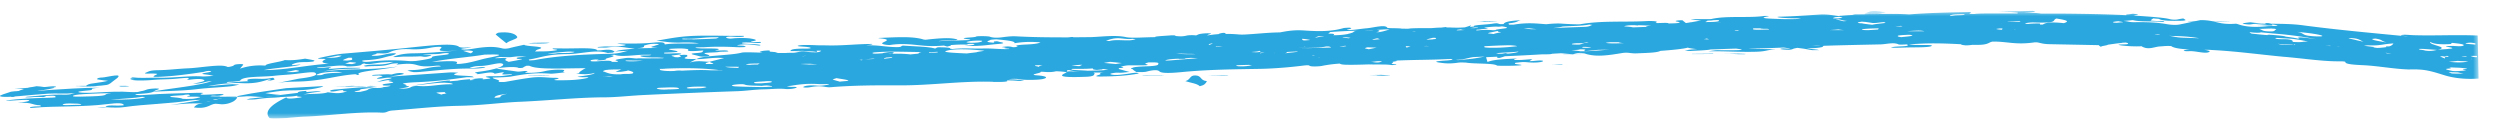 <svg xmlns="http://www.w3.org/2000/svg" viewBox="0 0 232 11"><defs><mask id="a" width="218" height="10" x="12" y="1" maskUnits="userSpaceOnUse"><path fill="#fff" fill-rule="evenodd" stroke-width="0" d="M12 1h218v10H12V1z"/></mask><mask id="b" width=".47" height=".5" x="230.96" y="4.95" maskUnits="userSpaceOnUse"><path fill="#fff" fill-rule="evenodd" stroke-width="0" d="M230.96 4.95h.48v.5h-.48v-.5z"/></mask><mask id="c" width="2" height=".49" x="173" y=".95" maskUnits="userSpaceOnUse"><path fill="#fff" fill-rule="evenodd" stroke-width="0" d="M173 .95h2v.5h-2v-.5z"/></mask></defs><path fill="#2aa7de" fill-rule="evenodd" d="M159 5h-.02ZM84 5Z"/><g mask="url(#a)"><path fill="#2aa7de" fill-rule="evenodd" d="M229.84 5.61v-.3c-.24 0-.43-.04-.55-.12.19 0 .38-.01.54 0v-.3.3h.03v.12h-.02v.3Zm-.44-.13-.03.03v-.06c.03 0 .03.01.02.03ZM228.81 4s.39-.05.49-.04c.51.04.47.11.39.18-.41-.05-.95-.06-.87-.14Zm.11 1.73c-.3.06-.82.1-1.69 0 .32-.02.61-.05.83-.08.25.02.52.03.79.04h.21c-.04.01-.09.03-.14.04Zm-.09.81c-.48.04-1.01.09-1.26.04-1.48-.3.44-.13-.31-.34.41.04.91.03 1.24.07 1.21.13-.6.08.34.22Zm-1.3.28c-.11-.04-.34-.12-.29-.12.22 0 .53.01.84.02.03 0 .25.06.54.11-.43.01-.77 0-1.1-.01Zm-.62-1.45s-.02.04-.02.06c-.16-.06-.31-.13-.47-.19.03 0 .06 0 .1-.01.18-.02.52-.04.57-.04.05 0 .09.02.12.02v.01h.04c0 .02-.06.04-.14.06-.06-.02-.29-.04-.44-.06.09.04.17.07.27.11-.02 0-.04.02-.05.03Zm1.99-.16c.04.05-.11.07-.34.06-.05 0-.1-.01-.13-.02.16-.01.32-.03.48-.04Zm-3.37-1.32c.29.18.79.24 1.65.21.55-.02.15-.08.38-.12.6.06 1.23.13 1.04.25-.21.13-.85 0-1.27.04-.12 0-.32.02-.34.03-.03.02.06.04.14.05.62.1.51.15.18.18-.03 0-.07 0-.1-.01l.02.02c-.3.03-.73.05-1.01.08 1.17-.26-.81-.42-.7-.72Zm-.54.78c-.09-.02-.3-.04-.45-.07l-.09-.06h.11c.33-.02 1.03.06 1.59.09-.29.07-.65.15-1.16.05Zm-3.24-.37h-.03c-.07.02-.32-.02-.3.04 0 0 .02.02.04.03-.17.03-.37.05-.64.07-.06 0-.13 0-.21.01l-.43-.06c.11 0 .18 0 .12-.03-.36-.04-.65-.08-.93-.11.16-.02.28-.05.49-.04 1.07.04 1.22-.12 2.25-.18-.06.11-.16.2-.37.27Zm-.07.66c-.16 0-.28-.03-.29-.06l.53.06h-.24Zm-3.19-1.27c-.17-.06-1.04-.21-.11-.14.52.04.64.19.96.33-.43-.1-.7-.15-.85-.2Zm1.67-.08s.25-.03.28-.03c.71.11.45.2 1.06.37-.83-.15-1.44-.24-1.34-.34Zm-3.14.74c-.08-.01-.14-.02-.18-.03.09.01.18.02.26.04h-.08Zm-.79-.07c-.14-.02-.31-.05-.53-.07.22.02.42.03.6.05-.02 0-.05.01-.07.02Zm-1.42-.91c-1.37-.07-.83-.29-1.69-.42.5.05 1.01.1 1.48.17 1.18.18 1.17.3.21.25Zm-1.41.25c-.38-.1-.82-.16-1.28-.22-.17-.07-.64-.11-1-.14-.31-.03-.74-.06-.7 0-.4-.03-.8-.07-1.17-.11-.12-.01-.33-.03-.35-.05-.07-.04-.11-.08-.15-.12.14.02.31.04.49.05.37.02.52 0 .57-.03.63.06 1.28.12 1.97.18 1 .1 2.06.24 3.18.46-1.89-.28-1.8-.15-1.55-.02Zm.27.27c-.21.03-.55.02-.9 0 0-.03-.01-.05-.02-.08 0-.08-.28-.17-.7-.17-.46 0-.83-.01-.89-.08-.06-.08.51-.01.85 0 .33.02.58.02.99.08.51.07.89.15 1.18.22-.2 0-.38 0-.51.03Zm-.77.29h-.01c0-.02-.02-.04-.03-.06.05.01.11.02.17.04-.06 0-.1.01-.13.03Zm-1.17-.04c-.08 0-.25-.05-.38-.08.44.06 1.29.05 1.51.12-.42-.01-.76-.02-1.12-.04Zm-.87-1.48c.37 0 .42.07.34.09-.18.06.01.2-.72.16-.6-.03-.49-.13-.84-.23.4 0 .78-.03 1.21-.03Zm-8.24.84c-.65-.02-.92-.12-1.35-.18h.03c.13.01.27.02.39.02.55.01 1 .04 1.38.07.26.03.52.06.79.1.07.01.14.02.21.04l-1.44-.05Zm-2.22-.25h-.08c-.05 0-.12 0-.19-.02-.06 0-.12-.01-.18-.02.16-.03.33 0 .52.02-.02 0-.05.01-.07.02Zm-2.92-1.01h.06-.07Zm-1.1-.13-.26-.01c0-.03-.05-.07.05-.08.12-.02.26-.04.42-.05.03 0 .06.01.09.02.23.03.32.06.34.08-.14 0-.34.02-.64.05Zm-4.79.02s-.04.01-.06.02c-1.37-.14-1.71-.03-1.96.13h-.23c-.11-.04.18-.12-.33-.1-.22 0-.54.01-.77.04-.19 0-.37-.02-.27-.06.09-.04.49-.08.69-.08 2.49.09 1.7-.2 2.18-.36.8.13 1.29.23.74.41Zm-4.1-.13s-.05.02-.08.03c-.13-.01-.31-.02-.46-.03-.23-.01-.63 0-.66-.04h.24c.21 0 1.06-.04.96.05Zm-.5.75s-.05-.01-.08-.02c.05 0 .11 0 .16.01h-.08Zm-1.26-.56h-.15.28c-.04 0-.09 0-.13.01Zm.1.48s-.02.06-.06.09c-.21-.01-.4-.03-.53-.07-.02 0 .3-.05.37-.05s.15 0 .22.01v.01Zm-4.63-1.21c-.08 0-.15.01-.21.03h-.04c.04-.15.49-.16.94-.17h.27c.09 0 .16 0 .16.01.01.12-.71.05-1.12.13Zm-4.17 1.44h-.02c.28-.03.61-.05.9-.06.28-.01.5.01.67.06h-1.55Zm-.58.55c-.36-.04-.39-.1-.29-.15.22-.03.45-.05.7-.06.52-.03.53.02.62.06-.12.07-.64.1-1.04.15Zm-.02-1.04s.09.03.13.04c-.21.01-.44.01-.68 0 .16-.02.38-.03.54-.05Zm-1.54-.27c-.4.05-.89.09-1.15.16-.24-.03-.53-.06-.79-.1-.06-.01-.12-.03-.2-.04h-.11c-.2-.02-.31-.04-.18-.09.07-.02.21-.04.32-.06.1.01.19.02.28.02.22.03.42.06.62.09.4.07.8-.08 1.36-.07-.15.02-.17.05-.15.07Zm-.61.6-.91.06c-.14 0-.53-.01-.57-.04-.09-.05.26-.08.6-.1.29-.02.62-.02.94-.03-.02.04-.03.08-.06.11Zm-3.22-.77c-.23-.06-.47-.12-.71-.18.6 0 .39.09 1.07.16-.13 0-.24.02-.35.02Zm-1.28.82c.4-.02.66-.04.82-.06.16.03.34.05.56.07-.51 0-.95 0-1.38-.01Zm.48-1.18c.08-.02.25-.03.42-.05.1.02.21.05.25.07.02 0 .04.02.05.03-.15.01-.3.03-.42.05h-.25c-.1 0-.2-.01-.2-.01 0-.03.04-.06.15-.08Zm-2.06 2.61h-.14c.15 0 .29-.01.44-.02.14 0 .28-.01.42-.02-.13.04-.45.05-.72.04Zm-.61-2.52h.05-.04Zm-3.44 1.04h-.13c-.73.02-1.59.07-1.29-.11h.6c.02 0 .05.01.08.02.21.03.38.03.56.02.14.02.22.04.2.06 0 0-.01 0-.02.01Zm-2.96.11h-.14a.793.793 0 0 1-.09-.04l.47-.03c-.07.02-.15.05-.24.08Zm-1.94-.76c.19-.02.37-.03.54-.03l-.54.03Zm-.93-.03c-.17-.04.19-.09.11-.13-.06-.03.49-.01.51-.05.3-.01.56-.04.59.03.03.07-.23.12-.73.13-.2 0-.38 0-.48.02Zm-.02 1.58h-.2c.1-.02.19-.04.3-.06.07.03.19.05.17.07h-.27Zm-5.56-1.14c-.4.01-.8.03-1.2.04-.16-.04-.47-.07-.82-.09.07-.06.36-.1.7-.11h.28c.09.01.2.02.36.03-.03 0-.05-.02-.05-.03.44.01.87.03 1.29.05h.02c-.24 0-.46.02-.57.09Zm-2.76 1.53c-.41 0-.79 0-.97-.06-.01 0 .28-.04.4-.05h.8c.04.03.19.06.5.09-.25 0-.49.01-.73.02Zm-3.33.73c-.14-.03-.4-.06-.83-.1.44-.02.77-.04.77-.08.3 0 .65 0 .49.08-.11.05-.12.11.31.06.37-.04.71-.08 1.02-.1.21 0 .51 0 .93-.03h.02c-.95.11-1.82.17-2.71.17Zm.27-.41h.05c.39 0 .58.03.7.08-.39 0-.84.03-.85-.05 0 0 .04-.02.1-.03Zm0-.42h.51c-.07.02-.14.04-.21.05-.1-.02-.2-.03-.3-.05Zm.11.09-.46.12c-.23 0-.45 0-.65-.02-.08 0-.06-.05.03-.07.33-.06.68-.04 1.08-.03Zm-2.84-1.42c.34-.04.64-.09.84-.14.82-.05 1.77-.05 2.46-.18.1.01.29.03.27.04-.22.06-.19.16-.81.18-.93.03-1.84.06-2.76.11Zm-1.58.1c-.67.05-.85-.04-1.21-.1.28 0 .58.03.93.08.11.01.24.02.38.02h-.09Zm-1.71 2.12c-.27.08-.58.13-1 .16-.05-.02-.12-.03-.17-.05-.14.02-.24.04-.34.06-.17 0-.36 0-.56-.01.08-.02.16-.04.23-.06.62-.06 1.35-.06 1.86-.14-.01 0-.03.02-.04.03Zm-3.08-.41c-.09-.03-.09-.07-.05-.12.78-.04 1.56-.08 2.36-.09.31.02.56.04.67.09-.82.09-1.62.16-2.51.14-.17 0-.32-.01-.46-.03Zm-1.19 1.04c-.38.05-.87.09-1.31.13-.04 0-.14-.01-.21-.02.78-.03 1.06-.18 1.61-.26.36-.02.71-.03 1.07-.05-.37.07-.72.14-1.15.2Zm-1.41-2.68c.12-.02.25-.03.37-.05 0 0 0 .01.02.02.07.03.2.04.37.04-.23.02-.53.03-.77.04h-.04c.03-.02.05-.03.06-.05Zm1.87-.24c.06.01.08.03.06.04-.11 0-.2.02-.29.04h-.41c.21-.03.42-.06.64-.08Zm2.19.47c-.17.03-.33.06-.49.1-.1.02-.15.05-.17.06-.05 0-.09-.01-.14-.02-.15-.02-.28-.03-.41-.05.06-.03.14-.06.26-.08.21-.04.38-.08.57-.12.03 0 .06-.01.1-.02 0 .05 0 .09.28.11Zm-1.46-.42h-.12c.17-.04.61-.09 1.05-.11.09 0 .18 0 .28.01.05 0 .22-.01.33-.03.23.02.5.08.49.13 0 0 0 .01-.02.02-.34.08-1.13.13-1.01.19-.16.01-.29.02-.35.01-.52-.05-.98-.02-1.43.03-.01 0-.03-.02-.04-.03-.02-.02.02-.04.1-.05.19 0 .3-.02.37-.04.41-.04.88-.06.37-.11ZM133 3.65c-.18.02-.56.03-.58.02-.01 0-.02 0-.04-.01.18-.05.37-.1.58-.15h.24c.02.02.03.05.06.06.01.01.01.03.01.04-.09.01-.18.03-.28.03Zm-.6.63h-.28c.15-.02.32-.02.49 0h-.21Zm-1.08-1.32h-.07c-.08 0-.13-.01-.2-.02.1 0 .21 0 .31-.01-.02.01-.03.02-.04.04Zm-.79 1.46-.09-.14c.16.01.32.02.46.04-.14.03-.29.07-.37.1Zm-2.55-1.43h-.29c.39-.08.4-.15.15-.21-.02 0-.06 0-.1-.01.19 0 .38-.02.56-.03.37-.02.56-.01.66 0-.31.07-.5.17-.98.24Zm.15 2.76c-.37.11-.62 0-.91 0 .2-.02.41-.05.63-.07.28 0 .52 0 .28.07Zm-1.48-1.28s.16-.06.24-.08c.26.01.53.02.86.03-.3.06-.52.11-.73.15-.13-.03-.31-.06-.37-.1Zm1-.89s.12-.02.2-.02c.1.04.2.07.18.08l-.67.06c0-.03.09-.07.29-.11Zm-.17-.8c-.19.04-.53.04-.87.04.28-.01.57-.03.87-.04Zm-1.77 3h.66-.66Zm-.61-2.63c-.29.06-.74.12-1.37.12.03-.02.06-.03.07-.06.02-.09-.27-.09-.55-.08.02-.01.05-.03.08-.05.07-.05.08-.08.06-.1.73-.06 1.46-.1 2.22-.12.11 0 .24 0 .38-.01-.2.02-.35.05-.39.12 0 .02-.15.1-.5.17Zm.05.4c-.26-.03-.52-.07-.58-.12.29.01.53.05.76.08-.06.01-.12.03-.17.04Zm-.54.77c-.1 0-.2.01-.3.02.09-.04.29-.06.5-.09.06 0 .14.02.12.03-.08.02-.2.03-.32.05Zm-3.36.14c-.24 0-.48 0-.71-.01h.11c.84 0 1.8 0 2.42-.14h.23c.16.04.23.07.21.1-.76.03-1.5.04-2.25.06Zm1.19.86h-.13c.05 0 .09-.02.14-.03 0 0-.01.02-.02.03Zm-.68-.15s.05-.02.07-.03c.07 0 .14.02.21.03h-.28Zm-2.52-.21c.17-.07.23-.12.16-.13.21-.02.42-.03.63-.04.12 0 .25-.01.39-.03.03.1-.86.11-1.18.2Zm1.9-.67s-.03 0-.05.01c-.03 0-.07-.01-.11-.02h.16Zm.46-.58c-.26.03-.48.05-.68.03-.06-.05-.1-.09-.08-.14.34.02.55.07.76.11Zm.71-.34.44-.03h.15c-.26.05-.57.11-.85.16.02-.04.16-.08.26-.12Zm.09-.19h.07-.1.04Zm-4.2 1.75s.05 0 .07-.02h.12c-.06 0-.12.02-.19.02Zm-1.25.02c-.11-.05.11-.08.39-.08-.13.03-.26.05-.39.08Zm-.83-.12c.07-.01.14-.02.19-.02.32-.02.47-.05.56-.09.09.02.14.07.06.09-.26.07-.53.03-.8.02Zm-1.14 1.32c-.16 0-.28-.06-.26-.09.37-.02.78-.03 1.19-.04.13.02.23.04.32.03-.07 0-.58.14-1.24.1Zm-.49-2.23h-.19.2Zm-1.43.42c-.08 0-.16 0-.23-.01 0-.01 0-.03.01-.04.2.02.44.03.61.05-.14 0-.29.02-.39.01Zm-.6-.27s-.14.07-.27.1c-.02-.02-.02-.04 0-.06.01-.03.15-.06.36-.1-.03.02-.06.04-.08.06Zm-3.05 1.48h-.12c-.2.02-.4.03-.6.05-.19.01-.7.05-.5-.02.25-.08.65-.11 1.09-.13.04 0 .09 0 .13.01.09.01.55 0 .56-.01.02-.01.03-.03.05-.04.14-.01.28-.02.42-.04.23 0 .48.02.73.03-.59.05-1.18.09-1.77.14Zm.05-.58c.09 0 .47.02.88.03.21 0 .45 0 .59.02-.62.03-1.21 0-1.8-.04.1 0 .21 0 .34-.01Zm-4.08-1.32c-.14.03-.32.08-.54.09-.6.03-1.37-.09-1.89.07-.09-.01-.2-.02-.32-.03.19-.06.36-.13.61-.18.73-.16 1.17.1 1.87 0 .09.02.3.04.27.05Zm-1.84 2.29c-.39-.03-.74-.07-1.1-.1.2-.04.56-.1.59-.1.37.03.69.07 1.08.11-.21.03-.53.09-.57.09Zm-1.2.58c-.34.02-.74.03-1.29.04s-.08 0-.12 0c-.41-.03-1.18-.05-1.56-.1.03 0 .05-.01.07-.02.04-.01.06-.03.07-.05h.78c.24 0 .6 0 1.11-.04.02.02.03.05.04.07 0 .03.18.05.33.07.07 0 .29-.03.45-.04.11 0 .08-.04.12-.05.11.01.21.03.33.03h.18c-.14.03-.3.08-.51.09Zm-3.33.13s0-.07.01-.12c.06 0 .12-.02.18-.03.28.08.62.13 1 .15-.49 0-.96-.07-1.19 0Zm1.43-.64s-.16.08-.27.13c-.25-.01-.5-.03-.74-.04.27-.04.59-.08 1.02-.09Zm-4.04.19c-.09-.03-.19-.05-.3-.07l-.06-.07c.24 0 .59-.03.7 0-.19.02-.31.07-.33.15Zm-5.77-1.35c-.3.04-.6.07-.91.11-1-.04-2.27-.1-1.95-.22.65-.25 2.31-.18 3.59-.03-.19.04-.62.09-.74.14Zm-3.86.03c-.2 0-.4 0-.59.02.07-.02.06-.05.02-.07.25 0 .5 0 .74-.02.22 0 .07.07-.17.07Zm-1.48.09c-.26.03-.53.05-.8.08-.42-.05-.91-.08-1.67-.06l-.18.03c-.07 0-.15-.02-.22-.03h.39c-.01-.06.4-.15-.19-.16-.15 0-.71.08-.74.12-.12 0-.27.01-.37.02-.35.02-.59.01-.54-.07.04 0 .08-.03.19-.04 1.38-.12 2.89-.04 4.37-.03-.22.05-.35.09-.26.15Zm-3.22.48s-.04-.03-.04-.04c0-.02.21-.05.21-.07l.48-.03c.05.02.09.04.09.06-.26.02-.5.05-.73.08Zm-2.06.14c-.1 0-.18-.02-.25-.03.39-.04.87-.09 1.39-.13 0 .1-1.29.03-1.14.16Zm-2.07 1.99c-.23-.07-.49-.13-.65-.2-.05-.02.15-.06.33-.13.45.08.87.13 1.07.2.22.08-.55.08-.75.13Zm-2.93-1.6c-.25-.01-.5-.03-.75-.04h.01c.31-.02.63-.02.94-.02.22.02.44.03.66.05l-.86.02Zm-.55-.76c.09-.02.23-.04.38-.05-.13.02-.26.04-.38.06v-.01Zm-2.85 2.82c-.32.02-.67.04-.95.04-.8-.01-1.59-.03-2.34-.06-.2 0-.4-.05-.4-.08 0-.05.22-.09.64-.12.35-.02.47 0 .58.04.23.1 1.05.08 1.54.11.62-.08.7 0 .95.02.06 0 0 .05-.01.05ZM68.57 6.2s-.04.07-.05.1c-.52-.01-1.01-.03-1.23-.11.43 0 .85 0 1.28.01Zm-2.73-.47c-.55 0-1.09-.15-1.84.08.32-.17.46-.24.6-.32.97 0 1.51-.19 2.6-.1-.45.11-.9.23-1.36.34Zm0 0c.06.07.36.14.36.21H65.54c-.18-.07.1-.13.3-.2Zm1.19.79c-.41 0-.89.02-1.21 0-.79-.05-1.72 0-2.57.04-.26-.04-.5 0-.7.03-.76.02-1.06-.03-1.3-.09.01-.06.03-.11-.18-.1.09 0 .18 0 .28-.01.14 0 .28 0 .41-.02 1.45-.06 3.25-.08 4.92.13h.36ZM64.71 8.2c-.35 0-1.01.05-.97-.05.03-.06.44-.1.83-.11.4 0 .9-.03.99.05-.2.05-.41.11-.85.1Zm-2.6.09c-.66.06-1.02 0-1.14-.07-.1-.06.24-.08.63-.09.68-.03 1.31-.04 1.41.07.07.08-.45.08-.9.1Zm-2.95-2.86c-.4 0-.72-.11-1.19-.03-.42.07-1.23.16-.64.26.08.01-.03.05-.06.08h-.49c-.05-.17-.72-.09-1.36-.05-.23.02-.71.02-.6-.07-.03-.03.08-.07.43-.1.09 0 .31.01.3.02-.03.03-.42.09.14.06.21 0 .57-.07.54-.09-.21-.13 1.36-.28.4-.4l.39-.03c.64.25 1.86 0 2.8 0h.62c-.04.02-.04.04-.12.05-.26.04-1.1-.02-.84.1.19.08.77.11 1.41.1.26 0 .49.03.74.04-.06.02-.14.04-.19.04-.77 0-1.56.02-2.29 0Zm-1.12.24c-.05 0 .04-.04.07-.06.42 0 .84.01 1.58.02-.86.08-1.29.08-1.65.03Zm.63 1.16c-.08.01-.18.02-.29.03-.36 0-.6 0-.79.04-1.09.02-1.2-.16-1.61-.27-.09-.02.09-.1.27-.14.07 0 .14-.01.21-.02.38-.03.8-.02 1.2-.03-.11.05-.23.1-.34.14-.07.03-.13.06-.19.09.17 0 .39 0 .51-.01.24-.03.57-.08.61-.11 0 0 0-.01.01-.02.37.09.67.18.41.3Zm-2.76.3c.23 0 .44-.02.63-.03.14 0 .23.03.36.04-.27 0-.58 0-.99-.01Zm-1.92-.07c-.59.09-.41.08-.03.1.26.01.96-.02.48.09-.72.17-1.61.2-2.55.2-.46 0-.6-.03-.27-.1.37-.08.25-.13-.17-.13-.74 0-1.24-.14-2.27 0-.82.11-1.55.25-2.3.38-.03 0-.05 0-.08.01H46.23c.42-.19-.56-.26-.5-.41.65-.02 1.39-.04 1.71-.1 1.19-.21 2.18-.38 3.67-.26.18.01.88-.08 1.34-.13-.52-.05.33-.22-.4-.24-.52-.02-1.13.04-1.48.13-.38.09-.8.15-1.45.16-.79 0-.1-.1-.17-.14-.17-.1-.7.06-.95.02-.65-.09-1.31-.18-1.93-.27-.03 0 .22-.07.39-.08.58-.06 1.17-.1 1.54-.03.11.02.06.08.44.04.13-.01.13-.07.2-.1s.15-.07.23-.1c.1 0 .27 0 .3.02.72.36 3.14.21 5.19.21-.25.11-.39.22-.53.32-.06.04-.12.1-.04.13l-.32.06c.34.02.72.06 1 .04.41-.03.58-.07.69-.12.07.12-.63.23-1.15.3Zm-7.54 1.93c0 .07-.61.1-.57.06.09-.09.02-.2 1.2-.35-.65.15-.64.22-.63.29Zm-.13-3.69c.14-.03.86.03 1.11 0 .69-.08.64-.09 1.44-.03-1.03.04-1.03.12-.81.2.04.01.6-.03.29.05-.34.08-.76.15-1.14.22-.12-.06-.3-.12-.33-.18-.03-.06.38-.15-.13-.18-.23-.01-1.38.09-.42-.08Zm-3.19.57c-.46.08-.84.08-.77.02.37-.31-1.03-.21-2.27-.14 1.31-.29 3.37-.43 4.87-.68 1.55-.04 1.9 0 .4.29-.79.15-1.25.35-2.24.52Zm-3.06-.54c.05.1-.75.23-1.42.32-.16.02-.52.03-.66.02-.98-.08-2.02-.13-3.66.05-.5.05-.62 0-.71-.04-.09-.04.11-.09.41-.1 1.21-.06 1.52-.25 2.15-.38.35-.07.69-.23.51-.25-.46-.04-.87.09-1.25.16-.27.05-.5.08-.77.07-.52-.03.26-.13.25-.18 0-.01-.02-.06.28-.05.72.04.8-.03 1.06-.15.32-.14.88-.29 1.88-.23.56.03 1.16-.01 1.76-.13.48-.1 1.11-.14 1.07-.04-.06.19-.83.44 1.55.29-1.56.12-2.91.25-4.21.26-1.04.02-1.48.2-1.73.29-.34.12.58.02.95.01.46 0 .9.01 1.38-.02.37-.02.4.13.96-.03.54-.15-.46-.06-.64-.1.54-.12.95-.05 1.43-.09.33-.03.78-.14.97-.05.17.09-.45.14-.86.19-.49.06-.73.09-.68.19Zm3.31-.64c.75.01.5.14.31.26l-.72-.23c.14-.01.31-.03.41-.03Zm5.73.83c1.15-.18 1.59-.48 3.54-.5 1.26 0 2.65-.46 3.74-.1.18-.02.51-.03.52-.05.06-.13.69-.12 1.38-.15-.57.11-.69.24-1.66.27-2.57.06-5.05.2-6.97.58-.1.02-.36.03-.54.04 0-.03-.1-.07 0-.09Zm1.72-.56a45.8 45.8 0 0 1 1.86-.17c.19-.01.66.02.63.03-.33.17-1.34.04-1.74.14-.45.04-.83 0-.75 0Zm9.05-.76c.25-.07.47-.15.97-.13.62.02.06.11-.04.16-.17.08-.85.15.25.22-.76.01-1.19.02-1.95.03 1.01-.09.45-.19.77-.29Zm10.63 1.69c-.06.03-.12.05-.16.09 0 0-.02 0-.03.01-.27 0-.54 0-.73.03-.04 0-.25-.02-.38-.03.18-.1.79-.09 1.3-.1Zm.55 1.65c.3-.03.57 0 .57.05 0 .09-.59.1-.92.14-.39.01-.73.01-.74-.05 0-.11.71-.1 1.09-.14Zm-30.1 1.24c-.19-.07-.28-.11-.4-.14-.18-.05.15-.07.38-.08.66-.04.22.06.41.09.3.04-.31.05-.4.14Zm-6.15-.61c-.4-.02-.61.1-.7.17-.07.05-.4.12-.66.18-.05.01-.39.02-.47 0-.3-.04.34-.09.4-.14.04-.03.07-.07.1-.1.81-.1 1.7-.26 2.13-.11-.18 0-.44 0-.8-.01Zm-2.16-2.22c-.2-.01-.4-.03-.63-.04.19-.06.32-.11.45-.15.2.02.49.03.58.07.05.02-.25.08-.4.13Zm-.82-.37c.08-.07.33-.15.51-.22.57-.02.27.07.31.11.04.04.14.09-.31.14-.16.02-.54 0-.51-.03Zm-.88-.23c-.18.02-.36.02-.71.04.47-.1.79-.16 1.13-.23h.34c-.11.07-.19.14-.76.2Zm-1.47 1.54c.17-.07.27-.13.9-.19.86-.08 1.08-.02 1.4.03-.56.05-1.01.02-1.6.12-.25.04-.21.15-.74.13-.11 0-.06-.06.04-.1Zm-2.35-.2c-.21.01-.38 0-.6 0 .35-.07.64-.13.93-.19.1.03.27.05.29.08.02.05-.31.1-.61.12Zm37.16-3.04c-.43-.03-.83.04-1.01-.03-.03-.01.14-.04.14-.04 1.12.06 1.68-.1 2.61-.12h.7c-.11.04-.15.11-.36.12-.71.04-1.48.06-2.1.08Zm26.84.19c-.12.07-.39.13-.96.13-.3 0-.5-.01-.47-.07.16-.06.43-.12.99-.13.32 0 .53 0 .44.06Zm138.79-.55c-.16 0-.32 0-.48-.01-1.97-.05-3.84.05-5.61-.02-.34-.02-.72-.06-.95-.01-.32.07.53.09.54.13-3.08-.3-6.47-.6-9.62-1.02-1.17-.16-2.12-.14-3.05-.16 0-.01-.24-.06-.3-.06-.29-.01-.26.02-.2.05-.45-.02-.91-.05-1.4-.12-.06 0-.51.05-.73.1-.05 0 .1.06.23.07.51.07.57 0 .82-.02.33-.02.76-.02 1.16 0 .02.01.02.02 0 .02-.14.03-.46.03-.97.08.62.01.92.04 1.2.05.47.01.34-.05.25-.11.15.02.29.04.4.06.52.11-.5.08-.81.11-.98.11-1.95.1-2.76-.2-.03-.01-.1-.02-.14-.03-1.72.13-1.88-.36-3.32-.33-.63.13-1.23.27-1.9.4-.29.06-.77.05-1.21-.03-.88-.16-1.87-.2-2.96-.18-.5.01-.6-.07-.89-.1-.06 0-.1-.01-.14-.02.28-.02.56-.04.81-.07h.05c.59.15 1.5.1 2.27.13.26.01.7.06.62-.02-.06-.05-.38-.03-.63-.03-.1 0-.25-.01-.38-.02-.06 0-.12-.01-.16-.02-.04 0-.07 0-.07-.01.03-.06.14-.13.23-.19.19.02.52.03.54.05.31.19 1.19.18 1.95.17.87-.01.36-.14.3-.22-.19.03-.37.06-.56.1-.26.04-.59 0-.72-.04-.45-.13-1.98-.24-3.23-.32h-.15c.06-.01.11-.02.15-.03.09-.03.51-.03.18-.1-.1-.02-.33-.05-.37-.04-.18.02-.27.05-.46.06-.13 0-.14.04-.13.07-2.06-.1-4.17-.13-6.11-.15h-1.82c-.3-.05-.76-.08-1.54-.08.51-.04.81-.06 1.03-.09.05 0-.19-.08-.24-.08-.81.02-1.61.04-3.18.07 1.79.04 1.99.1 1.71.17h-2.31c-.94 0-1.38.01-1.63.05-.34 0-.61-.02-.36-.12.14-.06-.01-.07-.31-.06-1.85.04-3.72.08-5.39.22-1.55-.11-3.48 0-5.28 0 .1.02.17.04.24.05-.44 0-.89.04-1.24.07-.12 0-.2.02-.25.03-.61-.07-1.05-.19-1.9-.13-1.19.08-2.34.16-3.58.19-.08 0-.23.02-.23.03.07.02.14.04.25.05.48.06 1.13.07 1.94.08-.08.02-.16.03-.25.05-.91.04-1.63.01-2.3-.02-.58-.02-1.41-.06-.5-.22.26-.04-.26-.05-.34-.04-1.44.21-3.49-.04-4.89.28-.16.04-1.2 0-1.94.02.26.06.6.1 1 .12-.11.01-.21.03-.32.05-.19.04-.39.07-.59.11h-.05c-.16.03-.33.06-.49.08-.1-.08-.17-.14-.24-.19-.04-.03.03-.09-.37-.06-.3.02-.46.07-.23.11.2.04.45.08.08.14-.19.03-.56.03-.85.04.03-.13-1.4.03-1.16-.08.33-.16-.55-.16-.92-.14-2.01.11-4.14-.06-6.11.29-.16.03-1.22-.02-1.77-.06-.51-.03-1.14.03-1.38.06-.85-.06-1.75-.18-3.04.04h-.4c-.05-.04-.12-.11 0-.13.78-.08.69-.19 1.07-.28-1.27.06-1.53.21-1.59.35-.64.07-.32-.15-1.02-.03-.52.09-2 .12-1.71.26-.13.01-.26.03-.4.04.02-.03.06-.07.11-.15-.21.08-.41.14-.58.19-.38.03-.82.04-1.39.01h-.28c-.04-.01-.07-.03-.09-.04-.14.02-.28.03-.42.05-.31 0-.62.03-.92.05h-.44c-1.1 0-1.57.02-1.72.06-.14 0-.34-.01-.61-.01-.08-.03-.37-.03-.6-.04-.26 0-.71-.01-.73-.04-.16-.33-1.23-.02-1.86.04-.59.05-1.24.17-1.68.17-.58 0 .31-.11.19-.17-.04-.02-.06-.05-.17-.05-.14 0-.45.02-.51.03-1.08.32-2.22.33-3.66.23-.98-.07-1.63.06-2.29.18-.75 0-1.71.09-2.53.15-.45.03-.9.07-1.25.04-.46-.04-.88-.06-1.27-.05.03-.02.04-.04.01-.06-.13-.09-.48 0-.6.05-.02 0-.03.02-.04.03-.37.02-.71.07-1.04.12 0-.02.04-.04.09-.07.12-.05.53-.12-.03-.13-.43 0-.8.06-.9.11-.07.03-.13.06-.2.09-.25-.04-.68-.03-.86.01-.41.1-.67.08-1.05.04 0-.04-.04-.07-.38-.06-.72.06-1.65.09-1.49.17-.99 0-2.17.11-2.71 0-1.06-.23-2.36-.02-3.39 0-.52 0-1.03.01-1.53.01.04-.03-.06-.04-.37 0-.03 0-.06 0-.09.01-1.6 0-3.15-.01-4.67-.09a5.26 5.26 0 0 0-.97.02c-.45.04-1.13.2-1.65 0-.14-.05-1.22-.07-1.27 0-.07.1-2.02.09-.65.25.39.05-.24.08-.33.08-.74.03-1.51.05-2.51.09.52-.12 2.17-.03 1.67-.18-.6-.18-1.69-.07-2.53.01-.17.02-.35.07-.57 0-1-.3-2.56-.19-4.03-.13-.06 0-.09.02-.14.02 2.01.17-.45.43.71.61.09.02.36.03.38.03 1.2-.2 2.21-.02 3.17.06.72.06 1.29.03 1.85-.01.11.03.21.06.31.09.12-.03.31-.07.34-.1.01-.02 0-.03 0-.04.44-.03.89-.06 1.41-.04.2 0 .09-.1.62-.08.09 0 .17.04.16.05-.02.06-.31.1-.69.13-.08 0-.16.02-.24.02 1.59.05 2.19-.11 3.14-.18.52-.04.6-.1.22-.17-.15-.03-.27-.08-.35-.08-.57.02-.04.09-.35.13-.95-.07-.34-.17-.25-.26.02-.02.48-.05.56-.05.85.08 1.8.16 1.67.36 1-.16 1.73-.13 2.42-.08-.16.08-.39.16-1.31.2-.95.04-1.11.12-.78.21-.12.02-.24.03-.36.04h-.12c-.15-.05-.34-.08-.64-.06-.67.06-.25.07.07.09-.27.03-.38.06.22.11.01.01.02.02.04.03-.88.04-1.54-.07-2.43-.05-.89.03-1.94-.06-2.85.05-.08-.01-.24-.03-.23-.04.06-.09-.43-.11-.83-.12-.58-.02-.33.08-.59.11-.56-.17-1.82-.19-2.81-.26-.55-.04.1.19-1.13.12-.77-.04-1.27-.16-2.32-.16-.37 0 .61-.04.44-.12-1.54 0-2.72.18-4.34.13-.34 0-.69 0-1.02-.02-.57-.02-1.16-.03-1.44.03-.39.08.36.1.68.13.61.07.52.17-.05.16-1.26 0-1.35.1-1.42.23.45 0 .9-.02 1.36-.02-.28.02-.63.05-1.06.08 1.05-.03 1.73-.08 2.15.03.02-.06.03-.11-.03-.13h.45c-.1.11-.22.21-1.24.12-.86-.08-.89.05-1.34.08-.22 0-.6 0-.69.02h-1.02l.27-.06c-.21-.02-.41-.04-.65-.06-.33-.02.24-.16-.55-.1-.21.01-.54.1-.47.13.07.02.16.04.26.06-.97-.03-1.78-.06-1.97 0-.97.26-3.66.26-4.14.58-1.4.03-1.22-.08-.94-.21.11-.05.04-.11.02-.16 0 0-.27-.02-.36-.01-.54.04-.28.09-.19.15.03.02-.16.05-.28.08l-.33-.02c.04-.06-.56-.12-.07-.17.44-.05.86-.1.64-.16-.2-.06-.72-.01-1.1 0-.14 0-.4 0-.43-.02-.05-.02.02-.07.07-.07 2.12-.05.82-.18.42-.28-.06-.02 0-.07.09-.07.34-.02.74-.04 1.06-.03.25 0 .64.06.61.09-.21.2.41.17 1.42.09-.2.1.15.19-.76.25-.81.06-.02.17.26.26.17.05.39.09.74.04.48-.06.27-.12 0-.2-.66-.18.83-.13 1.19-.21.21-.05 1 0 .84-.09-.18-.1-.76-.02-1.24-.04.78-.16.28-.2-.87-.19-.15 0-.39 0-.58-.02-.19-.01-.35-.03-.34-.04.01-.07.56-.04.86-.06.99-.07 1.98-.05 3.01 0 .23.01.58 0 .76-.02.09-.01-.05-.07-.13-.1-.09-.04-1.01-.02-.44-.1.32-.05.79-.07 1.29 0 .18.02.38.05.58.07.04-.02.15-.05.1-.06A4.03 4.03 0 0 0 70 4.1c-.45-.03-1.25-.03-1.14-.12.09-.07.79-.04 1.26 0 .37.03.45 0 .49-.04.06-.07-.1-.04-.42-.04-.57 0-.64-.04-.28-.09.48-.08.12-.17-.23-.23-.34-.06-1.01-.07-1.54-.03-.19.02-.38.06-.61 0-.12-.03-.18-.07-.13-.1.07-.04.27-.07.66-.04.39.03.73.03.95-.02.06-.01.01-.04.01-.06h-.86c-1.59-.01-3.33-.07-4.71.06-.99.1-1.7.25-2.54.39.71.05 1.14.19 2.18.17.64-.02 1.23-.02 1.78.07-1.03.06-2.24-.04-3.15.1-.13.02.22-.29-1.01-.17-1.21.12-2.23.09-3.43.08.17.09 1.16.09.62.2-.4.08-1.01.1-1.64.08-.2 0-.52.03-.77.05-.04 0-.02.05.01.05.27 0 .65.01.81 0 1.45-.19 1.68.07 2.61.08-.43.1-1.61.1-1.84.33-.25-.17-.39-.28-1.34-.15-.07 0-.31.01-.31.01-.12-.32-2.24-.15-3.42-.19h-.7c0 .02-.06.05 0 .06.21.05.82.07-.07.17-.63.07-1.07.04-1.59.06.09-.07.07-.13.29-.2 1.07-.3-1.23-.25-1.29-.43-.45.1-.94.2-1.32.3-.25.07-.52.08-.66.05-.57-.13-1.1-.25-2.65 0-.3.05-.87.14-1.15.08-.34-.08.69-.11.87-.2-.73.06-1.04.04-1.16-.05-.48-.37-2.82-.09-4.33.06-2.14.23-4.18.4-6.32.58-.73.06-1.62.25-2.27.4-.45.1.24.08.51.1.04 0 .06.02.04.03-.4.19-.44.34.3.41-2.17.15-4.08.6-6.02.59 1.01-.2 2.44-.27 3.4-.49-.13-.06-.85.1-.81.01.02-.05.17-.12.39-.18.3-.08.62-.08.95-.08.14 0 .55-.03.63-.05.12-.04.17-.09.09-.11-.23-.06-.55-.11-.83-.16-.72.13-1.35.17-1.88.13-.38.18-1.84.33-1.79.52q-1.24-.1-2.37.28c.09-.11.16-.18.2-.24.05-.08.31-.21-.3-.18-.58.03-.38.13-.63.19-.14.04-.37.1-.45.06-.55-.29-2.45.09-3.67.14-.8.03-1.8.16-2.69.17-.79.01-.88.1-1.12.2-.26.1-.25.14.45.11.22 0 .55.02.53.05-.09.1-.81.3.16.26 1.37-.06 2.78-.25 4.08-.45.22-.03.33-.12.66-.09.22.02.1.08-.27.14-.77.12-.38.15-.03.19.27.03.43.08.64.12-.37.02-.88.07-1.1.05-1.07-.08-2.7.15-3.93.12-.78-.02-1.96.07-2.5-.05-.72.32.59.36 1.86.26.82-.07 1.43-.05 2.11-.11.87-.08 1.59-.16 1.09.06-.03.01.18.03.2.03.96-.13 1.23-.06 1.38.03.14.08-.17.17-1.01.33.9.02.98-.2 1.72-.24-1.09.43-3.78.66-5.58.99 1.51-.07 2.95-.09 4.14-.23 1.16-.14 2.12-.16 3.16-.27.3-.03.58-.11.87-.16-.28-.01-.53-.05-.85-.03-.64.04-1.32.11-2.12.18 1.07-.23 2.4-.33 3.03-.29 1.38.08 1.95-.14 2.64-.34.49.02-.16.1-.11.16.25-.06.6-.12.63-.15.05-.06-.07-.11-.12-.17-.92.18-1.25.07-1.85.1-.68.03-.59.15-.44.22-.46.03-.86.05-1.26.09-.33.03-.81.1-.74.02.07-.07.45-.04.69-.07.19-.02.54-.07.54-.08.18-.44 2.06-.33 3.18-.46.6-.07 1.23-.09 1.84-.16.72-.07 1.76-.25 1.94-.12.17.13.27.31-1.21.51-.18.02-.36.05-.51.08-.61.13-1.22.25-1.82.37 1.06-.19 1.79-.1 2.83-.19 1.75-.15 2.56-.44 4.03-.6.84-.09.27.06.79.03-.64-.32 2.13-.46 3.58-.78-2.93.39-4.53.15-6.92.46 1-.22 1.91-.24 2.82-.26.17 0 .51-.02.54-.03.18-.06-.08-.05-.32-.05-.6 0-1.1-.01-1.89.06-.44.04-.91.08-.49-.09.36-.14-1.18.16-1.27 0 .93-.02 2.3-.31 2.79-.1.05.02.59 0 .88-.04.68-.07.28-.14.73-.24.3.18 1.1-.06 1.68-.09.34-.02.69-.04 1.03-.05-.13.04-.24.08-.39.12-.24.06-.51.11-.95.12-.45.01-.97 0-1.39.12-.08.02.17.08.21.07.7-.08 1.38.02 2.05-.17.18-.05.29-.1.64-.12.45-.02.22.05.14.09-.02.01-.02.02-.03.03 2.41-.3 1.38.34 3.64.1.34-.04.65.05.34.07-1.14.05-1.45.33-2.62.33-.03 0-.11.01-.19.02-.07.01-.14.02-.14.03.17.05.33.1.56.14.07.01.35 0 .52-.01 1.55-.14 3.1-.33 4.65-.32.39 0 .9.01 1.34-.07.28-.05.11-.08-.22-.06-.24.01-.47.06-.72.08-.12 0-.38 0-.36-.02.11-.04.26-.09.46-.13.1-.02.36-.04.49-.04.88 0 1.85-.41 2.13-.18.18.15-.49.49-2.17.71-.95.13.08.14-.27.23.59-.02 1.45-.31 1.67-.04.29-.05.52-.1.79-.14.3.06-.77.29.73.18.03 0 .13.04.09.05-.27.03-.55.07-.84.11-.32.04-.65.02-.98.03h-.32c-.22.02-.29.04-.29.06-.02 0 0 .01.03.02 0 0 .02 0 .03.01.12.05.69.09.1.16-.15.02-.31.03-.48.05.07-.03.11-.07.06-.08-.29-.08-.8.05-1.2.06.27 0 .31.05.45.07-.17 0-.33.02-.48.02.05-.03.05-.06.01-.09h.02-.02c-.45.03-.86.07-1.14.13l-.74.06s0-.02.02-.02c.15-.1-.42-.03-.62 0-.88.13-1.73.25-2.86.42 1.21-.1 1.97-.25 2.95-.27h.07c.19.02.44.03.55.05.09.02.38.11-.03.1-1.01-.01-1.97.24-2.9.16-.39-.03-.68.04-.78.11-.16.09-.46.15-1.14.15 1.27-.2 1.11-.25.61-.26.48-.04-.26-.09.14-.14-.99-.11.6-.2.8-.21 1.74-.06 3.23-.25 4.72-.46.13-.02.43 0 .73 0-.06-.03-.07-.06-.15-.08-.45-.11-2.55-.02-1.29-.35-.32 0-.45-.05-.97-.01l-5.4.38c.7-.13 1.52-.22 1.25-.3-.32-.09-.75 0-1.07.1-.15 0-.27-.03-.45-.02-.44.02-1.21.04-1.29.07-.37.12.46.02.64.05.18.03.38.05.1.13-.18.05-.44.13-.36.15.17.05.53-.03.84-.07.15-.02.42-.02.52 0 .06 0-.09.07-.21.09-.64.08-.76.18-1.16.28.6-.04.82-.19 1.41-.17-1.12.16 1.08.16-.49.34-.45.05-.45.11-.34.16.08.04.83 0 .68.05-.03 0-.04-.01-.05-.02 0 .01 0 .03-.01.04-.04 0-.09.02-.17.04-.45.08-1.12.09-1.59.07-.96-.04-2.17.12-3.26.2-.43.03-.6.12-.5.16.12.06.42.02.73-.05.19-.04.51-.07.47-.03-.08.1.1.1.36.08-.02 0-.03.01-.05.02-.53.2-.95.19-1.49.11-.08 0-.17-.02-.26-.03-.54.2-1.55.11-2.3.21.42-.09.82-.2 1.52-.25.29-.02-.04-.07-.37-.05-.29.02-.57.05-.86.07v-.03c-.04-.02.26-.1-.23-.06-.51.04-.54.11-.55.17-1.46.16-2.88.38-4.38.52-.12.01-.26.07-.38.1.31 0 .67 0 .91-.03 1.18-.17 2.18-.19 3.29-.26.22-.02.4-.05.57-.08-.09.03-.11.05-.02.08.11.03.72.03.11.12-.46.06-1.13.15-1.15-.04-1.53.72-2.04 1.34-1.6 1.89.19.24 2.18-.06 3.33-.1 2.31-.09 4.81-.47 7.07-.37.6.03.46-.16 1.09-.2 2.04-.16 4.27-.4 6.08-.43 2.19-.04 4-.31 5.77-.38 2.62-.11 5.2-.4 7.81-.41 1.03 0 2.34-.15 3.53-.21 2.93-.14 5.86-.26 8.78-.36.87-.03 1.49-.15 2.44-.17.67-.01 1.36-.1 2.03-.03.29.03.78-.03.94-.1.14-.06.16-.11-.41-.1-.17 0-.29-.04-.44-.06.17-.02.37-.03.51-.06.73-.12 1.47-.2 2.43-.14.27.02.67 0 1.02 0-.05.02-.06.05-.17.07-.29.05-.61.11-1.05.07-.4-.03-.77-.02-1.03.05-.13.04-.23.1-.12.12.38.05.65-.04.91-.07.93-.11 1.07.1 1.62.05 2.17-.18 4.36-.18 6.41-.17 2.92.01 5.77-.43 8.64-.33v.01h.05c.39.01 1.53.02 1.2-.14.28 0 .59 0 .96.04.15.02.44 0 .66 0-.12-.03-.22-.06-.38-.08-.32-.04-.68-.06-1.07-.06l.2-.03c.19-.02.58-.02.66 0 .55.13 1.99.09 2.33 0 .49-.11.39-.27-.56-.34-.85-.06.38-.2.35-.3-.02-.07.43 0 .7 0 .38 0 .58-.04.74-.08.4.02.76.04.99.1-.45.22-1.28.54 1.91.41.68-.05.59-.18.66-.28.03-.04-.03-.08-.11-.11h.98c-.25.02-.44.05-.33.1.21.09-.9.26-.06.27 1.22 0 2.57-.07 3.63-.28-.16-.14-.68-.02-1.05.03-.48.06-.98.15-1.41.08-.31-.05-.25-.12.37-.19.1 0 .21 0 .31.01.19.01.61-.05.93-.07-.34-.09-.69-.19-1.05-.29.02 0 .04-.02.05-.03.02-.02.03-.04.05-.05.21 0 .42-.02.35-.06a.573.573 0 0 0-.22-.03c.12-.07.33-.13.73-.16h1.43c.51-.01.33-.07.18-.11-.18-.05.03-.1.23-.16h.28c.85-.01.61.1.62.17.01.09-.22.16-.99.19-.56.02-1.29.05-1.39.15-.04 0-.07 0-.08.01-.09.04-.07.08.09.11.06.09.22.18.35.27h.41c.21 0 .43-.02.47-.03 1.12-.3 1.21-.06 1.3 0 .38.22 1.87.04 2.45-.01 2.44-.21 4.59-.22 6.86-.26 1.16-.02 2.65-.14 3.72-.27.86-.11.74-.06.9 0 .16.08.88.04 1.08 0 .54-.11 1.09-.18 1.67-.22.09.05.18.11.8.11 1.34.02 2.99-.13 4.03.03.03 0 .3-.01.37-.03.07-.01.07-.05.03-.05-.84-.01-.07-.13-.32-.19-.16-.04.77-.12.25-.14h-.07c1.71-.09 3.32-.06 4.95-.15.09 0 .19 0 .28-.01.19.04.32.08-.35.14-.26.02-1.52.07-.77.19.43.06.91.15 1.83.01.11-.02.59-.01.7 0 .72.13 2.61.04 2.86.27.04.04 1.48.04 2.1-.01.55-.05-.27-.09-.39-.14-.07-.03-.03-.1.05-.11.31-.02.56-.09.99-.05.33.03.81.07 1.3-.01.18-.03.3-.1.21-.12-.29-.08-.86.05-1.24.03l.27-.18c-.33.02-.65.05-.98.07-.89.04-.87-.03-.41-.14-1.05.07-2.11.07-2.77.33-.06-.2-.1-.32-.13-.44.35-.02.7-.03 1.05-.05-.02.01-.03.02-.05.03-.02.05.17.11.27.08.19-.05.34-.1.47-.15 1.17-.05 2.34-.11 3.5-.18.39 0 .75.01.88-.05.28-.02.55-.03.83-.05l1.12.1c.69-.26 1.15-.05 1.25-.02 1 .28 2.09.1 3.32-.1.58-.09.75.06 1.36.03.89-.04 1.86-.05 2.18-.23 1.17-.08 2.23-.2 2.52-.3.25.07.56.11.9.14-.47.02-.87.06-1.16.14.19 0 .41.04.57.03.62-.04 1.5-.06 1.81-.14.77-.02 1.6-.06 2.37-.08 1.11.14.46.17-1.73.15-.22 0-.56.06-.86.1 1.57-.03 2.87.09 4.52.04.88-.03.94-.17 1.77-.23-1.68-.03-2.16-.03-2.53-.07 1.11 0 2.19-.04 3.24-.09.24.03.46.06.65.1-.33.03-.72-.07-.94.03-.05.02.28.06.5.07.42.03.57-.02.69-.08.07-.03.24-.06.37-.09.18.02.38.05.55.07.28.04.51.1.83.14.12.01.43 0 .66 0-.11-.02-.19-.05-.32-.06-.27-.03-.56-.06-.84-.09.3-.02.63-.03.89-.05.24-.02.55-.07.58-.1.03-.04.06-.07.1-.1 1.76-.06 3.49-.09 5.23-.13.54 0 1.27-.23 1.72 0 .06.03.41.02.82 0 0 .02 0 .04.03.06.13.14-.87.11-1.29.17-.54.08-.15.1 1.08.06.91-.03 2.43.02 2.45-.18 0-.11-1.49 0-2.12-.11.26-.02.54-.04.76-.05 1.48-.09 2.82-.03 4.17.04-.04 0-.07.02-.12.03-.02 0 .35.07.47.07.26 0 .46-.03.61-.05 1.57.05 1.39-.21 1.87-.3 1.35-.02 2.1.32 3.83.08.49-.07.57.15 1.48.16l4.54.09c.04.05.11.11.22.16-.05-.08.55-.12.63-.2.35-.05.82-.12 1.22-.16.05 0 .11-.02.17-.03.07 0 .14 0 .21-.01.05 0 .11.01.18.03.13.03.12.09.01.12-.16.04-1.26 0-.59.11.46.07 1.43.12 1.92.08.62.39 1.19.05 1.7.02.38-.02.66-.07 1.06-.03.24.19.94.28 1.72.31-.27.02-.48.05-.55.1-.04.04.08.05.21.06h.27c.59-.05 1.58.3 1.9.05.08-.06-.17-.13-.51-.18.26 0 .51 0 .71.02 2.34.12 4.44.42 6.68.63 1.76.14 3.63.44 5.17.42.15 0 .57 0 .56.07-.03.22 1.05.26 1.63.29 1.35.06 2.79.34 4.1.39.03 0 .09.01.11.01.66-.03 1.3 0 1.78.1.53.1 1.07.28 1.66.46.81.24 1.89.37 3.08.28l-.08-3.9Z"/></g><g mask="url(#b)"><path fill="#2aa7de" fill-rule="evenodd" d="M231.21 5.12v.16h.01v-.16h-.01"/></g><path fill="#2aa7de" fill-rule="evenodd" d="M89.84 4.02c.4 0 1.04.01 1.15-.01.14-.03-.68 0-1.23-.03-.27 0-.5.02-.76.03.28 0 .56.02.84.02M34.02 7h-.04.03M18.52 9.04c-.13.04-.42.11-.63.13-.33.02-.92.02-.95 0-.12-.1-.79-.13-1.11-.17-.28-.16 1.26-.11 1.33-.21l.32-.02c.06.03.26.07.12.1-.53.11-.11.11.47.1.39 0 .61.03.45.08m-6.53.17c-.41.03-.86.02-1.76.03 1.3-.11 2.31-.15 2.93-.26.1 0 .3 0 .29.02-.06.1-.77.17-1.46.21m-3.46-.28c-.41.01-1.76.07-1.76-.02-.02-.18 1.52-.21 2.61-.26.35-.02 1.03 0 .94 0-.99.08.1.21-1.79.28m-1.44.79c-.64.02-1.38.07-1.26-.04.05-.04.2-.09.63-.09.59 0 1.01.02 1.08.09.06.05-.33.04-.45.04m13.35-.78c-.35 0-.96-.01-.91-.03.31-.11.5.02.82-.04.18-.03.41-.07.41-.1s-.2-.06-.34-.06c-1.09.06-2.35.16-1.56-.08.05-.02-.29-.04-.5-.03-1.61.06-3.15.06-4.9.2-.4.03-.64.03-.81 0-.16-.03-.12-.07.17-.09 1.71-.1 1.28-.24 1.72-.37.19-.05.41-.16-.16-.14-.95.05-.74.17-1.29.25-.16.02-.21.07-.34.08-.21.01-.53.02-.67 0-.86-.07-2.02-.02-3.22.05-.74.04-1.24.03-1.51-.02-.29-.06.18-.12.76-.17.99-.08-.28-.17 1.19-.26-1.79 0-3.33.13-4.89.22-.28.02-.94.1-.92.02.01-.05-.56-.11.54-.19.39-.03 1.36-.08 1.15-.15-.26-.09-.82.04-1.24.05-.78.03-1.57.06-2.6.14.37 0 .55.02.81.02.46 0 1.4-.03.93.08-.37.09-1.13.12-1.73.14-.07 0-.31.03-.33.04-.39.13-1.17.36-1.02.42.28.11.94.06 1.76-.01.82-.07 1.8-.17 2.71-.23.79-.05 1.48.04 2.48-.05-.41.06-.2.18-1.5.14-.59-.02-1.94.1-2.95.2-.07 0-.18.05-.13.05.13 0 .38.01.48 0 .6-.07.86-.02 1.18-.02.73-.06-.5-.08.41-.12.85-.04.67.06.72.11.06.07-.53.06-.92.08-1.21.03-2.43.08-3.69.24.12.06.69 0 1.22-.03s1.01-.04.94.05c-.05.06-.4.13-1.06.2 1.52-.05 1.13.19 2.16.24-.28.03.45.1-.56.1-.08 0-.45.05-.44.06.05.03-.22.11.29.06 1.11-.1 2.26-.1 3.42-.13 1.15-.03 2.3-.07 3.43-.21 1.04-.13 1.46-.1 1.54.08.03.06-.35.05-.57.06-.37 0-.71-.05-1.07.04-.15.04.07.1.34.11.35.02.81.07 1.41-.02 1.71-.26 4.42-.32 6.06-.61.15-.03.63-.04.95-.06-.14.04-.23.08-.44.11-.53.09-1.1.18-2.35.38 2.04-.24 2.6-.12 3.65-.17.7-.03 1.72-.03 2-.15.39-.16-1.06.04-1.45 0-.12 0-.62.03-1.04.06.45-.08 1.49-.17.77-.22-.03 0 .45-.1.72-.12.61-.05 1.45-.08 1.51-.17.02-.03-1.03 0-1.55 0"/><path fill="#2aa7de" fill-rule="evenodd" d="M25.73 8.88c.54-.09.05-.09-.17-.11-.36-.03-.63-.08-.94-.13.73-.09 1.34-.24 2.23-.25.79-.01 1.78 0 2.88-.28.57-.14.08-.11-.13-.1-.96.06-1.95.11-3.03.17-1.38.21-2.95.41-4.3.69-.09.02-.21.04-.24.06-.14.07.15.06.38.04 1.42-.15 1.62.21 3.32-.09M4.94 8.19c.08-.02.06-.09.06-.09-.83.05-1.14-.09-1.6-.1-.93.14-1.47.34-1.8.5-.33.17-.46.32-.58.47-.03.03.14.02.21.02 1.04-.53 2.69-.54 3.72-.81M20.77 9.06c-.99.25-1.7.44-2.38.61-.18.05-.42.29-.38.3.38.05.87.09 1.38-.14.32-.15.51-.24.79-.19.44.07.94.06 1.48-.23.23-.12.41-.4.34-.4-.45 0-.98.04-1.22.06M9.85 7.89c.36-.05.5-.27.73-.42.99-.68.07-.47-.89-.3-.19.05-.56-.02-.69.16-.04.05.37.08.59.12.14.02.29.04.44.05-.18.04-.36.07-.54.11-.36.05-.71.11-1.07.16-.28.05-.53.22-.36.23.56 0 1.18-.02 1.79-.11M47.99 3.4c-.21-.33-.87-.46-1.72-.37-.07 0-.29.15-.27.17.29.26.62.51.99.81.35-.3 1.12-.4 1-.6M110 7.53c.46.15 1.1.22 1.34.47.41-.09.55-.24.66-.47-.66-.06-.45-.5-1.06-.53-.56-.02-.43.39-.94.53"/><g mask="url(#c)"><path fill="#2aa7de" fill-rule="evenodd" d="M173.62 1.36c.42-.07 1.01-.05 1.38-.22-.42-.05-.81-.14-1.19-.12-.29.02-.66.17-.8.27-.09.06.29.13.61.07"/></g><path fill="#2aa7de" fill-rule="evenodd" d="M50.99 3.98c.08-.02-.34-.02-.68-.02-.51 0-1.05.02-1.31.06.34 0 .7.03 1.09.02.53 0 .81-.04.9-.06M127.79 6.98c.43.02.77.03-.3.03-.13 0-.33.01-.49.02h.47c.69.01 1.02-.02 1.5-.03.05 0 .03-.01-.06-.02-.2-.01-.45-.02-.68-.03-.33 0-.91 0-.45.02M195.6 3.96c-.13 0-.59.02-.6.03-.02.02.09.05.65.05.48 0 .23-.02.24-.03.05-.02.34-.04-.29-.05M204.71 2.03c.2-.01.52-.03.06-.04-.47-.01-1.12-.02-1.69-.02l-.02.02h-.05.04c.5.02.77.05 1.66.04M137.68 2.04c.07 0 .21-.01.18-.02-.2-.03.92-.02 1.14-.04-.28-.01-.44-.03-.76-.03-.56 0-.32.02-.46.03-.16.01-.26.03-.45.04-.08 0-.57 0-.2.01h.54M9.33 9.98c-.06 0-.34.01-.33.01.24.02.6.04 1.27.02.44 0 .85-.02.7-.02-.47 0-1.07 0-1.63-.01M161.96 5c-.4-.02-.65-.04-1.96-.01 1.25 0 .81.05 1.88.04.03 0 .19-.02.08-.03M8.22 8.02c.27 0 .8-.02.77-.03-.11-.02-.64-.03-1.43-.02-.3 0-.78.01-.46.02.47 0 .2.04 1.12.03M11.12 8c.13.01-.23.04.48.03.14 0 .46-.03.4-.03-.17-.01-.06-.04-.71-.03-.51 0-.17.02-.16.03M25.99 9c.09-.03-.68 0-1.14 0-.13 0-.37.01-.85.03h1.56c.06 0 .41-.02.43-.02"/><path fill="#2aa7de" fill-rule="evenodd" d="M207 2.01s-.6-.02-.81-.02c-.42 0-1.22-.02-1.19 0 .03.03.83.01 1.07.03.56 0 .9 0 .93-.01M32.74 7.98c-.53 0-.7.01-.74.03.11.01.4.02 1.09.01.43 0 .96-.02.9-.03-.07-.02-.66-.01-1.25 0M113.24 6.98c-.38 0-.69.02-1.24.03.47 0 .8.01.9 0 .36-.01 1.07 0 1.1-.03.02-.02-.45-.02-.76-.01M129 5.98h-2c.22.01.38.02.54.03.58 0 1.01 0 1.46-.03M35 7.99l-.66-.02c-.18.03-.35.04-.33.05.01 0 .3 0 .47.01.19-.01.5-.03.53-.04M50.55 6.98c-.26.02-1.64 0-1.54.04h1.21c.64 0 .85-.02.76-.03-.03 0 .12-.02-.44 0M145.01 5.01c-.08.02.43.02.98.01.45 0 1.07 0 1.01-.03h-.29c-.29.04-1.51 0-1.7.03"/><path fill="#2aa7de" fill-rule="evenodd" d="M32.62 7.97c-.44.02-.89.04-1.62.07.43 0 .58 0 .7-.01.43-.02.88-.03 1.27-.06.11 0-.1-.01-.35 0M159 5zM157 5.02l2-.01-.03-.03-1.94.02-.03.02zM72.97 4.95c-.84.03-1.2.06-.8.09.1-.03 1.02-.06.8-.09M144 6.03c1.3 0 .92-.03 1-.06l-1 .06M133 2.99c-.19 0-.33-.01-.47-.02-.19 0-.57.02-.53.03.07.01.36.02.56.02.14 0 .27-.02.43-.03M84 5ZM201.38 4.02c.46 0 .63-.01.62-.04-.34.01-.96 0-1 .02 0 0 .27.02.38.02M106 7ZM106.57 7.02c.39 0 1.96-.02 1.24-.04-.55.01-1.11.02-1.71.02 0 .01-.44.03.46.03M39.55 5.04c.53-.02 1.27-.05 1.42-.07.17-.02-.66 0-.91 0-.51.02-1.1.03-1.07.05.01.01.49.02.55.02"/></svg>